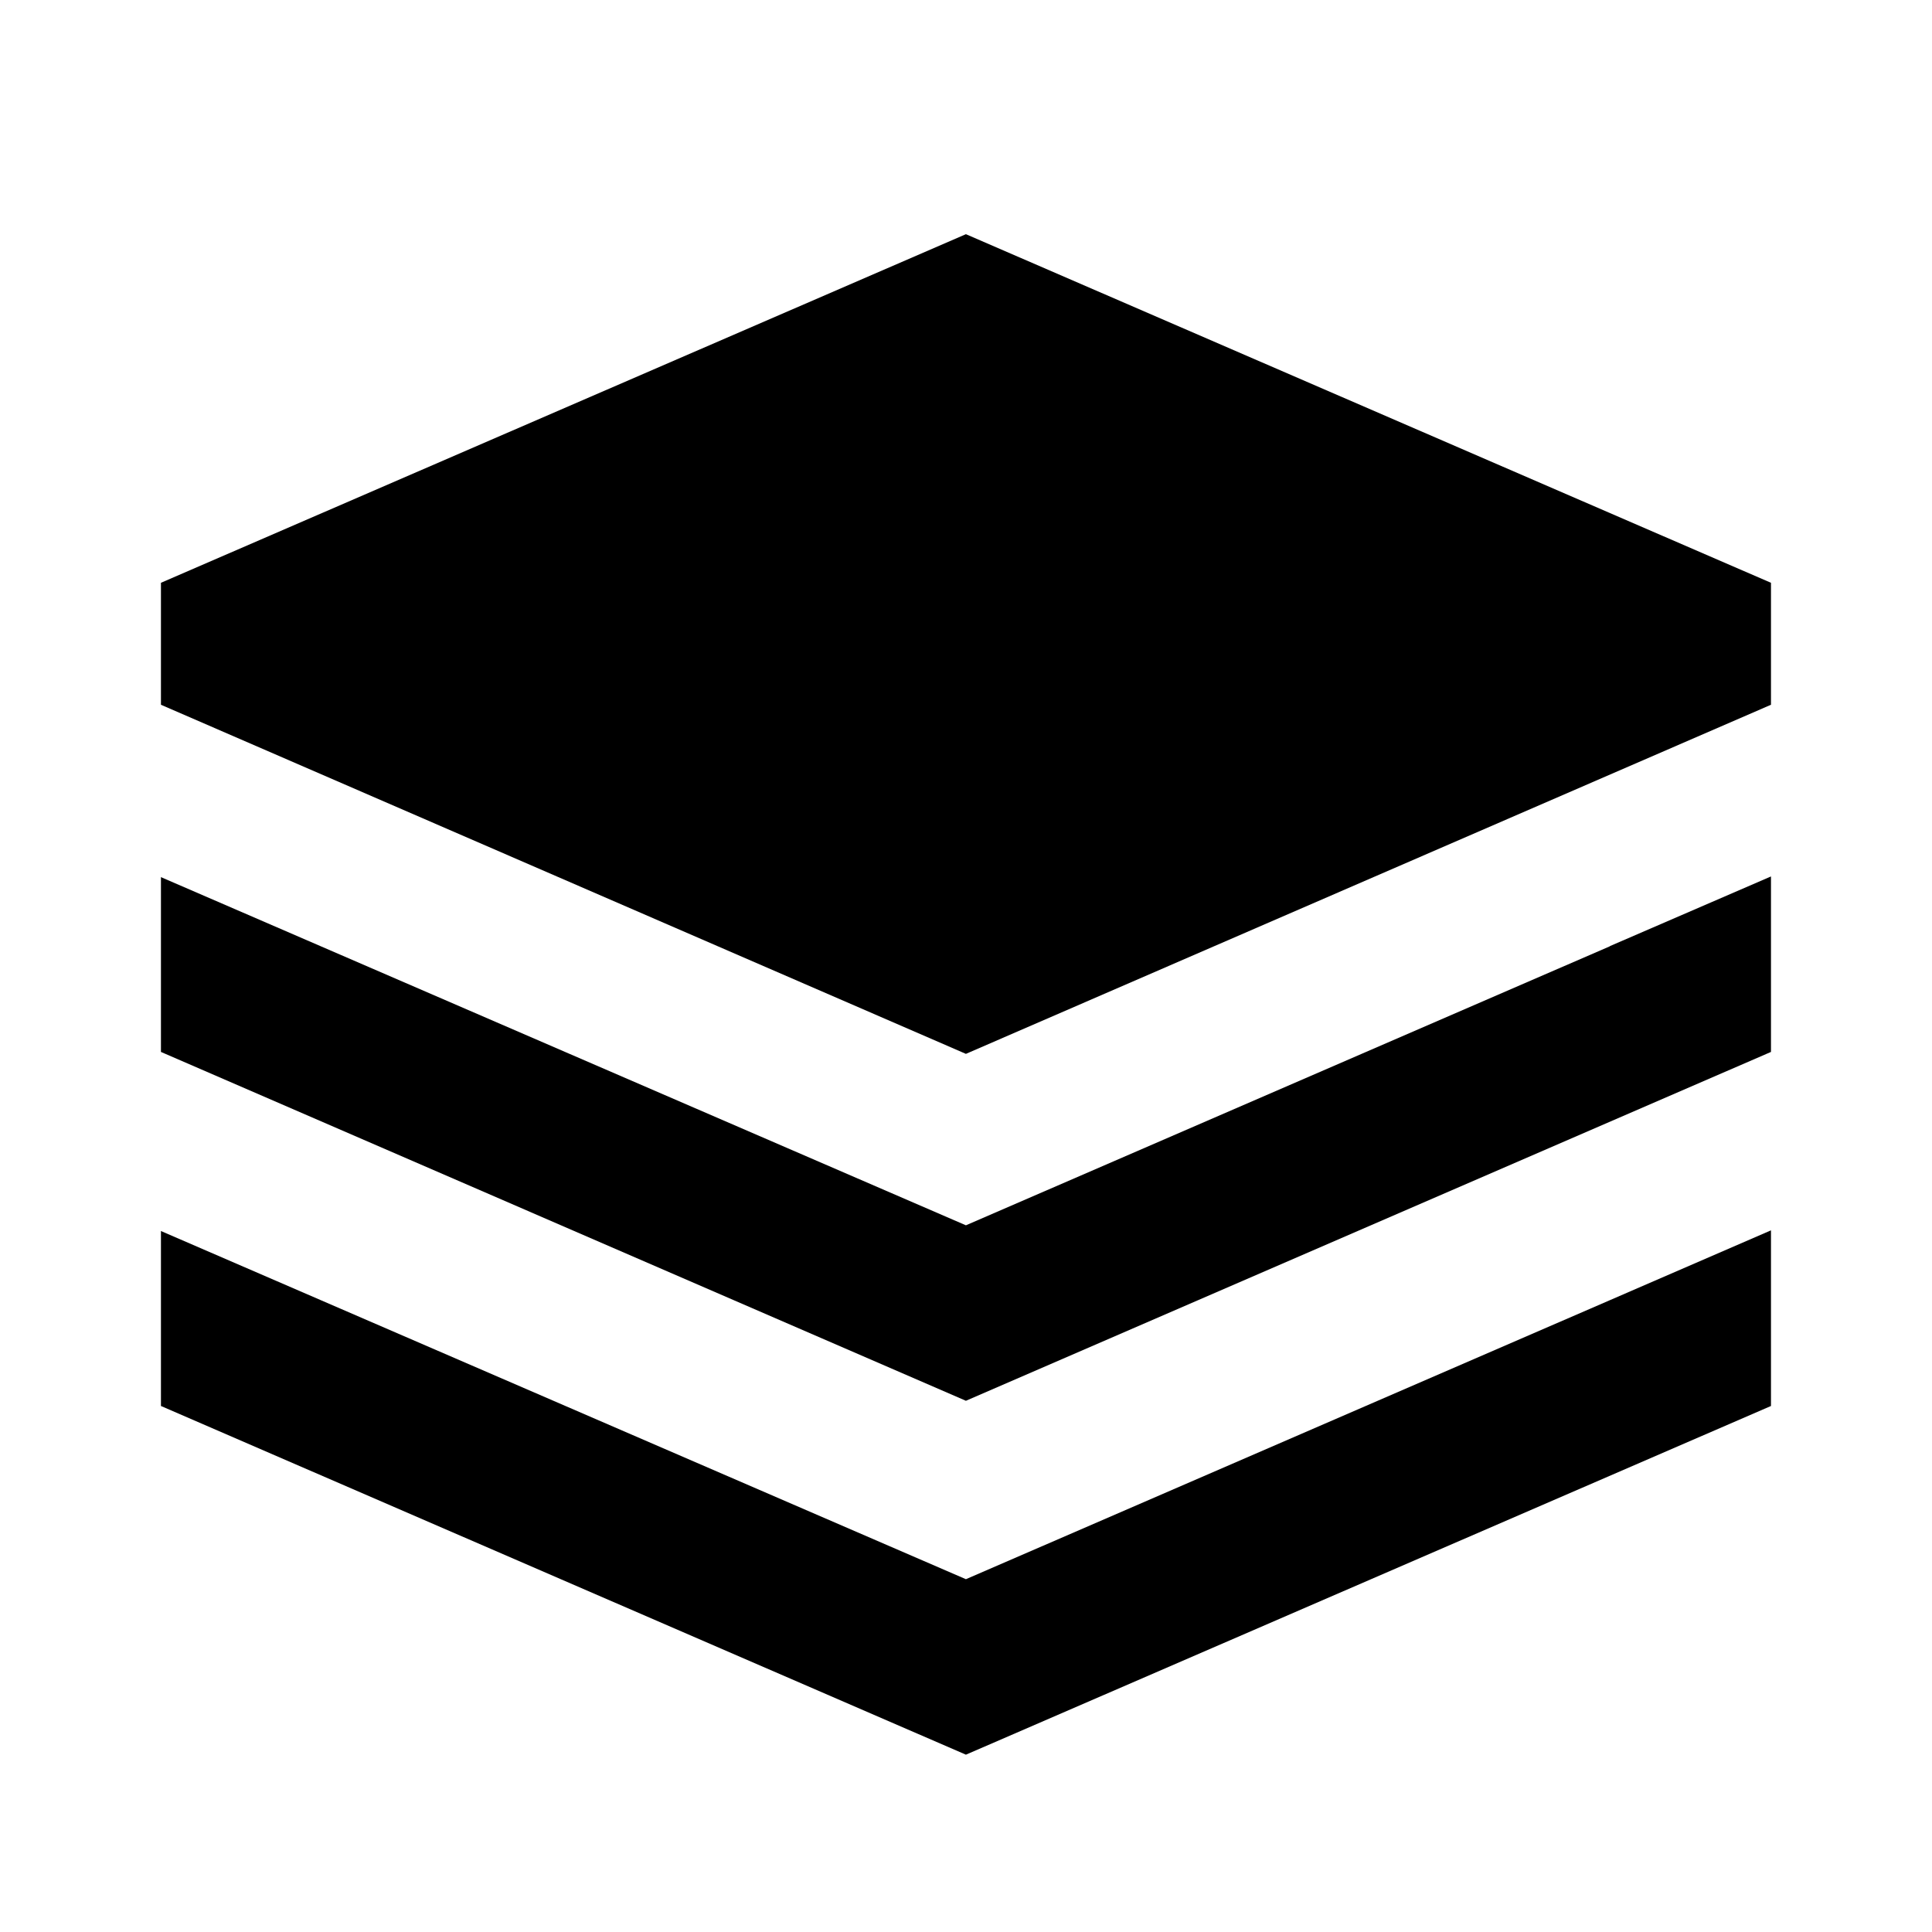 <svg width="23" height="23" viewBox="0 0 23 23" fill="none" xmlns="http://www.w3.org/2000/svg">
<path d="M11.499 2.788L1.916 6.938V8.39L11.499 12.546L21.083 8.39V6.938L11.499 2.788ZM21.083 10.434L19.166 11.263V11.265L11.499 14.587L1.916 10.442V12.523L11.499 16.676L21.083 12.523V10.434ZM21.083 14.647L19.166 15.478L11.499 18.8L1.916 14.655V16.738L11.499 20.889L21.083 16.738V14.647Z" fill="black"/>
</svg>
